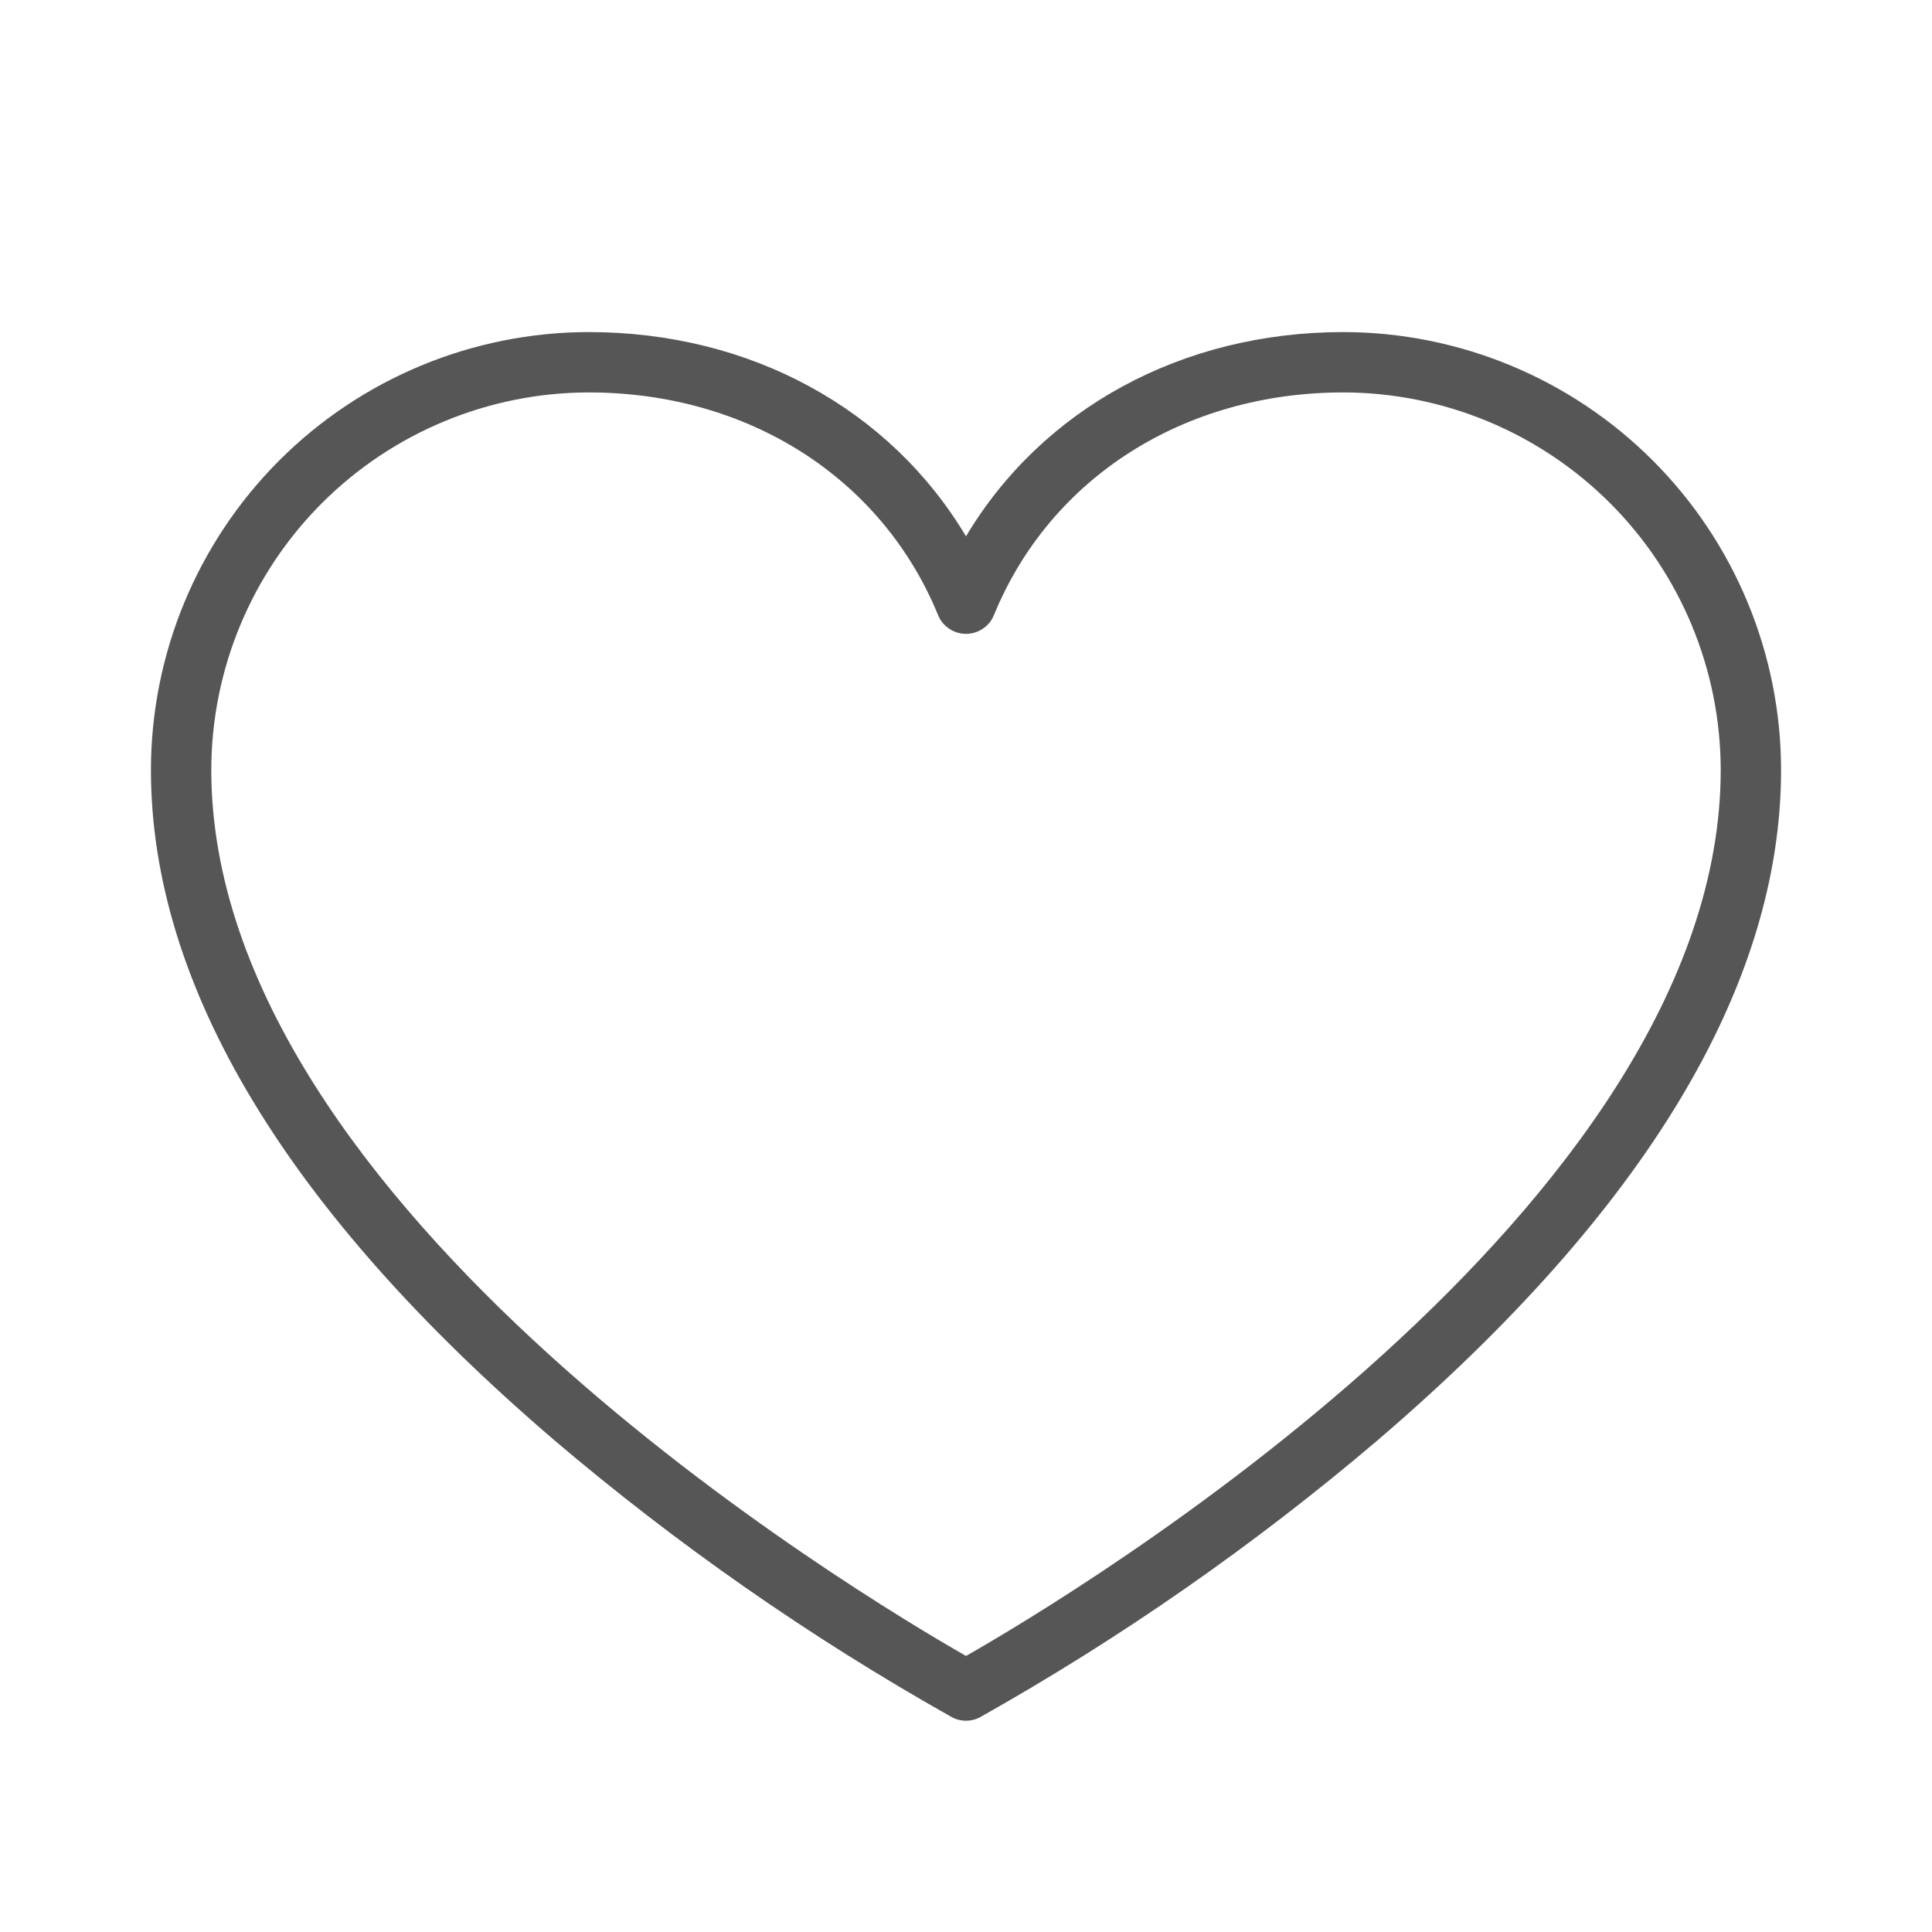 <?xml version="1.0" encoding="UTF-8"?> <svg xmlns="http://www.w3.org/2000/svg" width="25" height="25" viewBox="0 0 25 25" fill="none"><path d="M17.383 4.297C15.289 4.297 13.484 5.292 12.5 6.94C11.516 5.292 9.711 4.297 7.617 4.297C6.116 4.299 4.676 4.896 3.614 5.958C2.552 7.02 1.955 8.459 1.953 9.961C1.953 12.753 3.711 15.671 7.168 18.632C8.764 19.99 10.488 21.191 12.315 22.219C12.371 22.25 12.435 22.266 12.5 22.266C12.565 22.266 12.629 22.25 12.685 22.219C14.512 21.191 16.236 19.99 17.832 18.632C21.289 15.671 23.047 12.753 23.047 9.961C23.045 8.459 22.448 7.02 21.386 5.958C20.324 4.896 18.884 4.299 17.383 4.297ZM12.5 21.428C11.133 20.646 2.734 15.632 2.734 9.961C2.736 8.666 3.251 7.425 4.166 6.51C5.082 5.595 6.323 5.08 7.617 5.078C9.679 5.078 11.411 6.183 12.139 7.96C12.168 8.032 12.218 8.093 12.283 8.136C12.347 8.179 12.422 8.202 12.5 8.202C12.578 8.202 12.653 8.179 12.717 8.136C12.782 8.093 12.832 8.032 12.861 7.96C13.589 6.183 15.321 5.078 17.383 5.078C18.677 5.08 19.918 5.595 20.834 6.51C21.749 7.425 22.264 8.666 22.266 9.961C22.266 15.625 13.867 20.65 12.5 21.428Z" fill="#575656"></path></svg> 